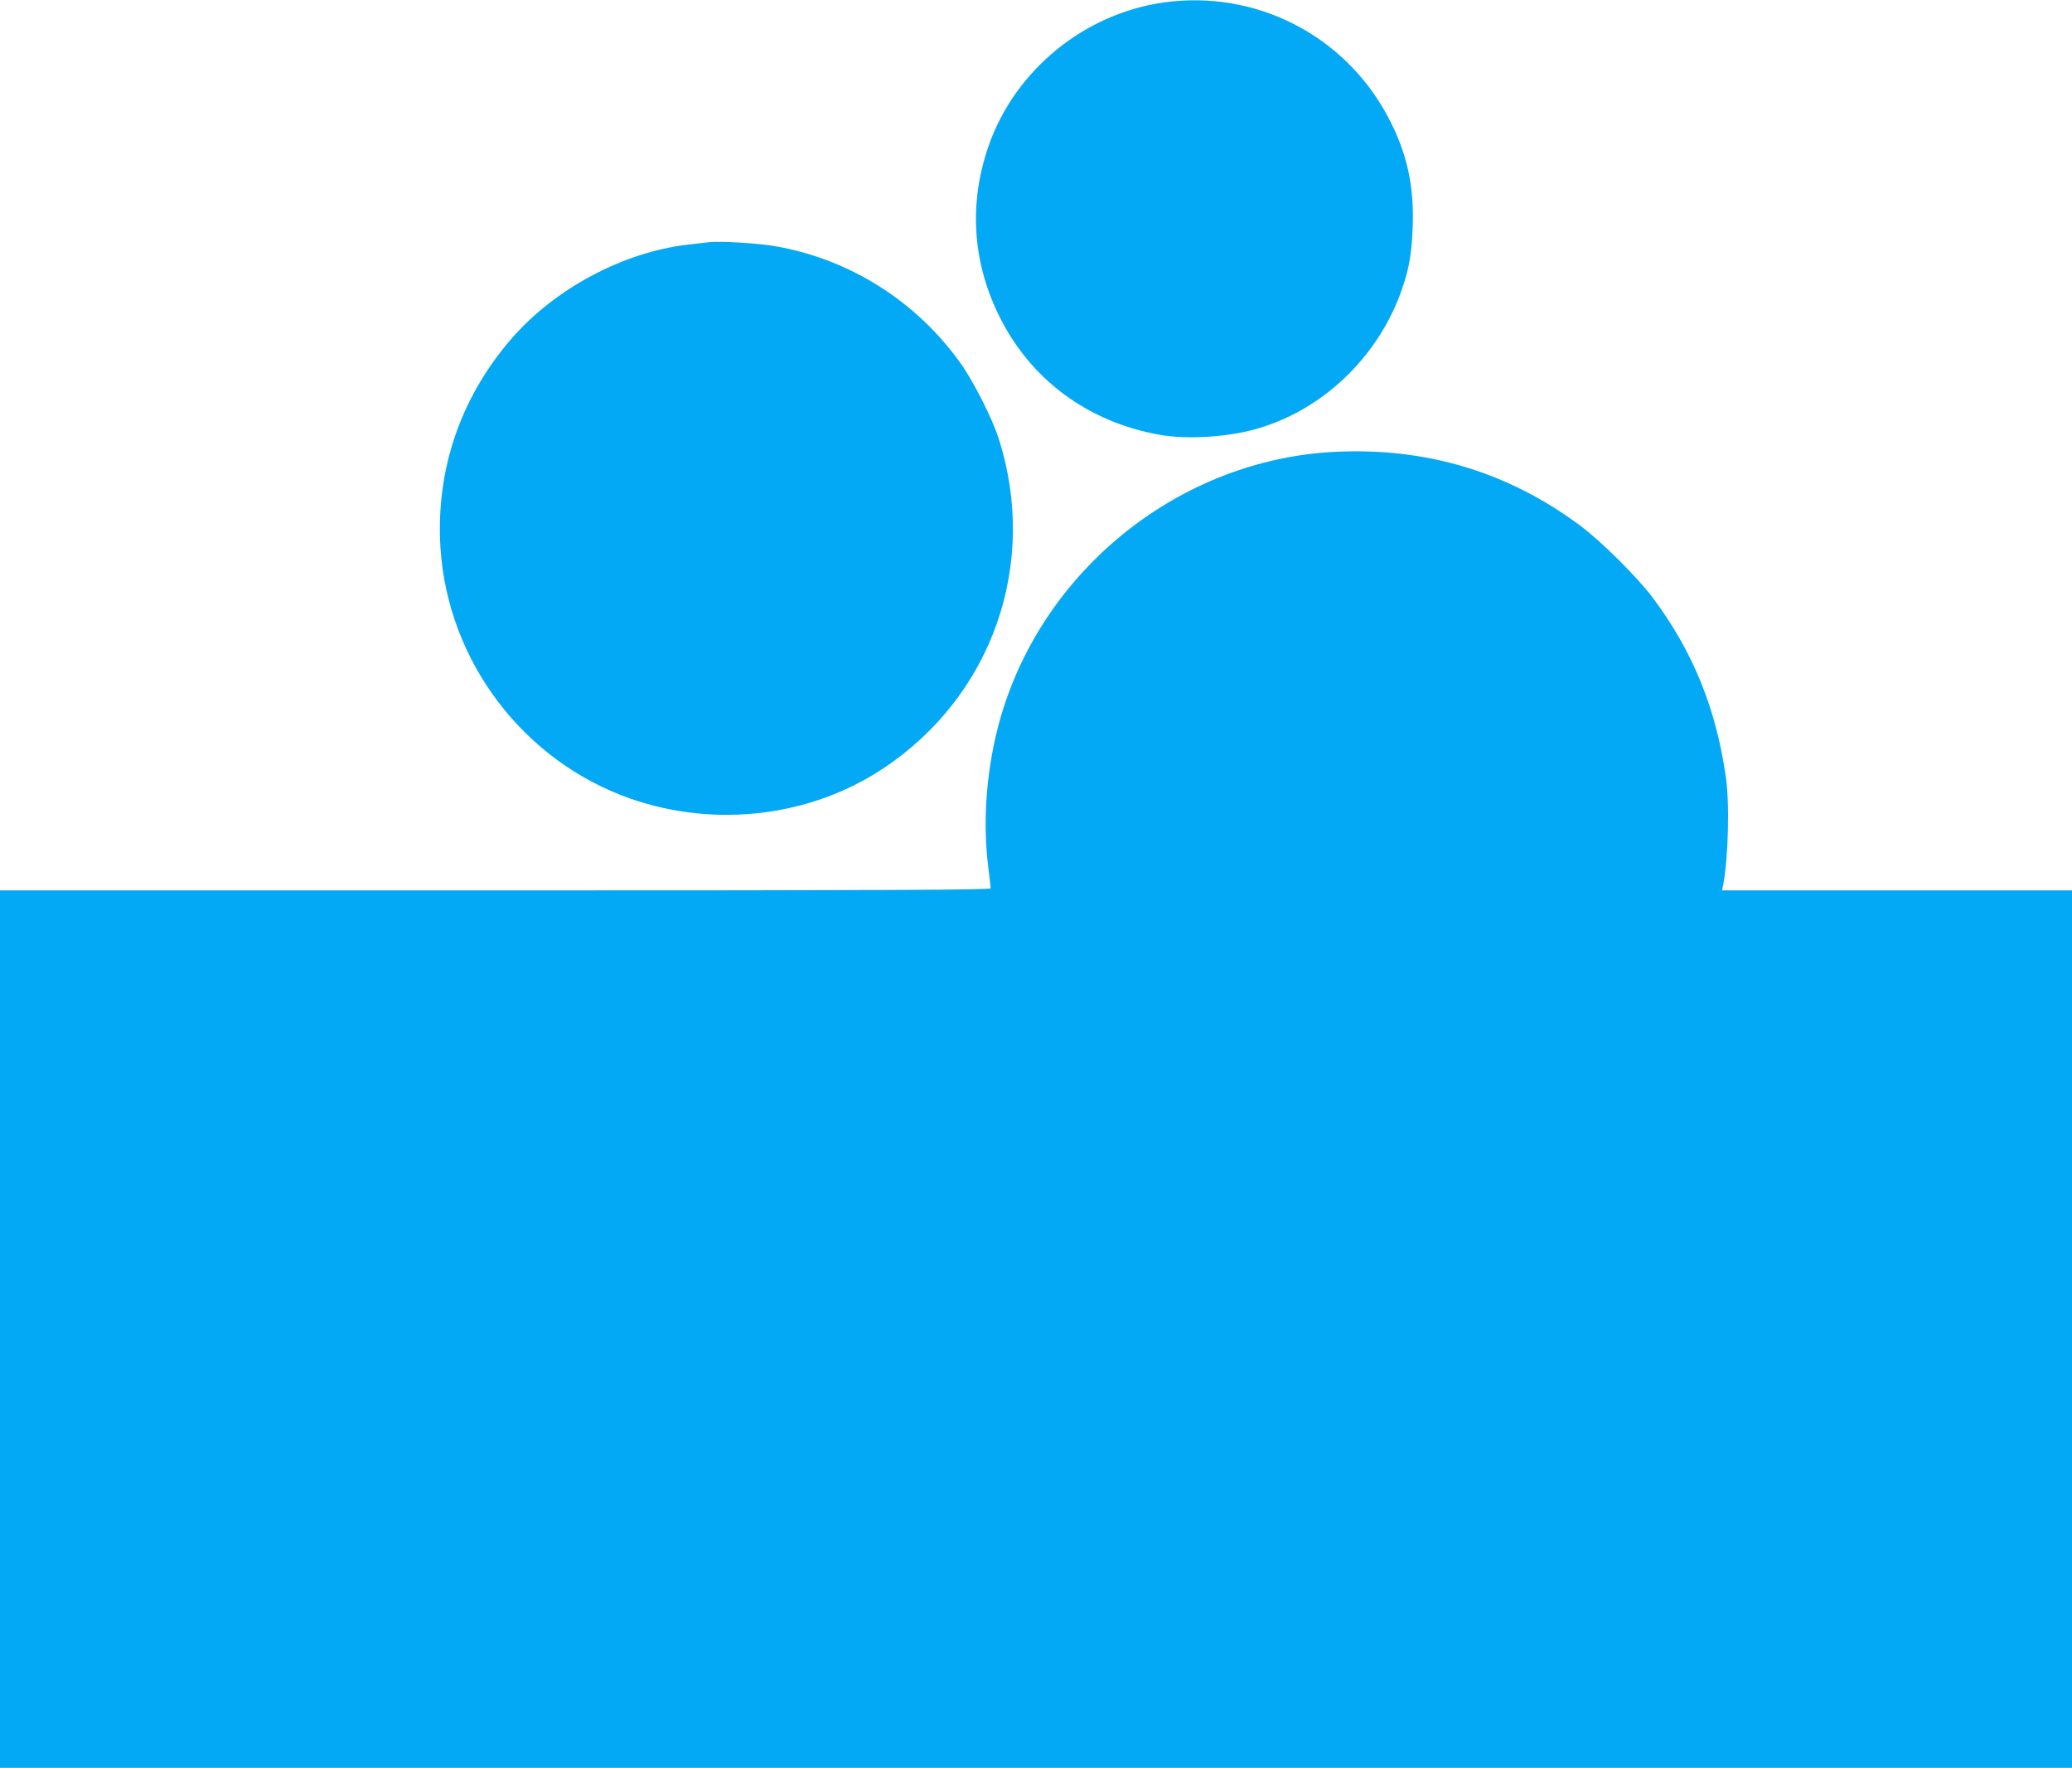 <?xml version="1.0" standalone="no"?>
<!DOCTYPE svg PUBLIC "-//W3C//DTD SVG 20010904//EN"
 "http://www.w3.org/TR/2001/REC-SVG-20010904/DTD/svg10.dtd">
<svg version="1.0" xmlns="http://www.w3.org/2000/svg"
 width="1280pt" height="1092pt" viewBox="0 0 1280 1092"
 preserveAspectRatio="xMidYMid meet">
<g transform="translate(0,1092) scale(0.1,-0.1)"
fill="#03a9f4" stroke="none">
<path d="M7190 10905 c-490 -69 -915 -415 -1080 -878 -125 -354 -105 -715 59
-1052 194 -398 550 -662 996 -741 160 -28 395 -16 572 30 423 110 781 449 926
876 43 126 58 218 64 375 10 261 -36 464 -153 684 -269 505 -817 785 -1384
706z"/>
<path d="M4380 9424 c-19 -2 -78 -9 -130 -15 -397 -46 -816 -268 -1086 -576
-319 -366 -473 -815 -443 -1297 45 -701 513 -1319 1176 -1550 524 -182 1113
-111 1563 190 672 448 956 1263 710 2034 -42 129 -156 355 -238 469 -273 382
-686 642 -1147 721 -108 18 -336 32 -405 24z"/>
<path d="M8245 8129 c-952 -48 -1798 -721 -2064 -1642 -85 -295 -113 -628 -76
-922 8 -66 15 -126 15 -132 0 -10 -619 -13 -3060 -13 l-3060 0 0 -2710 0
-2710 6400 0 6400 0 0 2710 0 2710 -1081 0 -1081 0 6 28 c33 168 42 511 17
677 -61 421 -202 767 -445 1095 -94 128 -326 359 -459 457 -445 329 -948 480
-1512 452z"/>
</g>
</svg>
